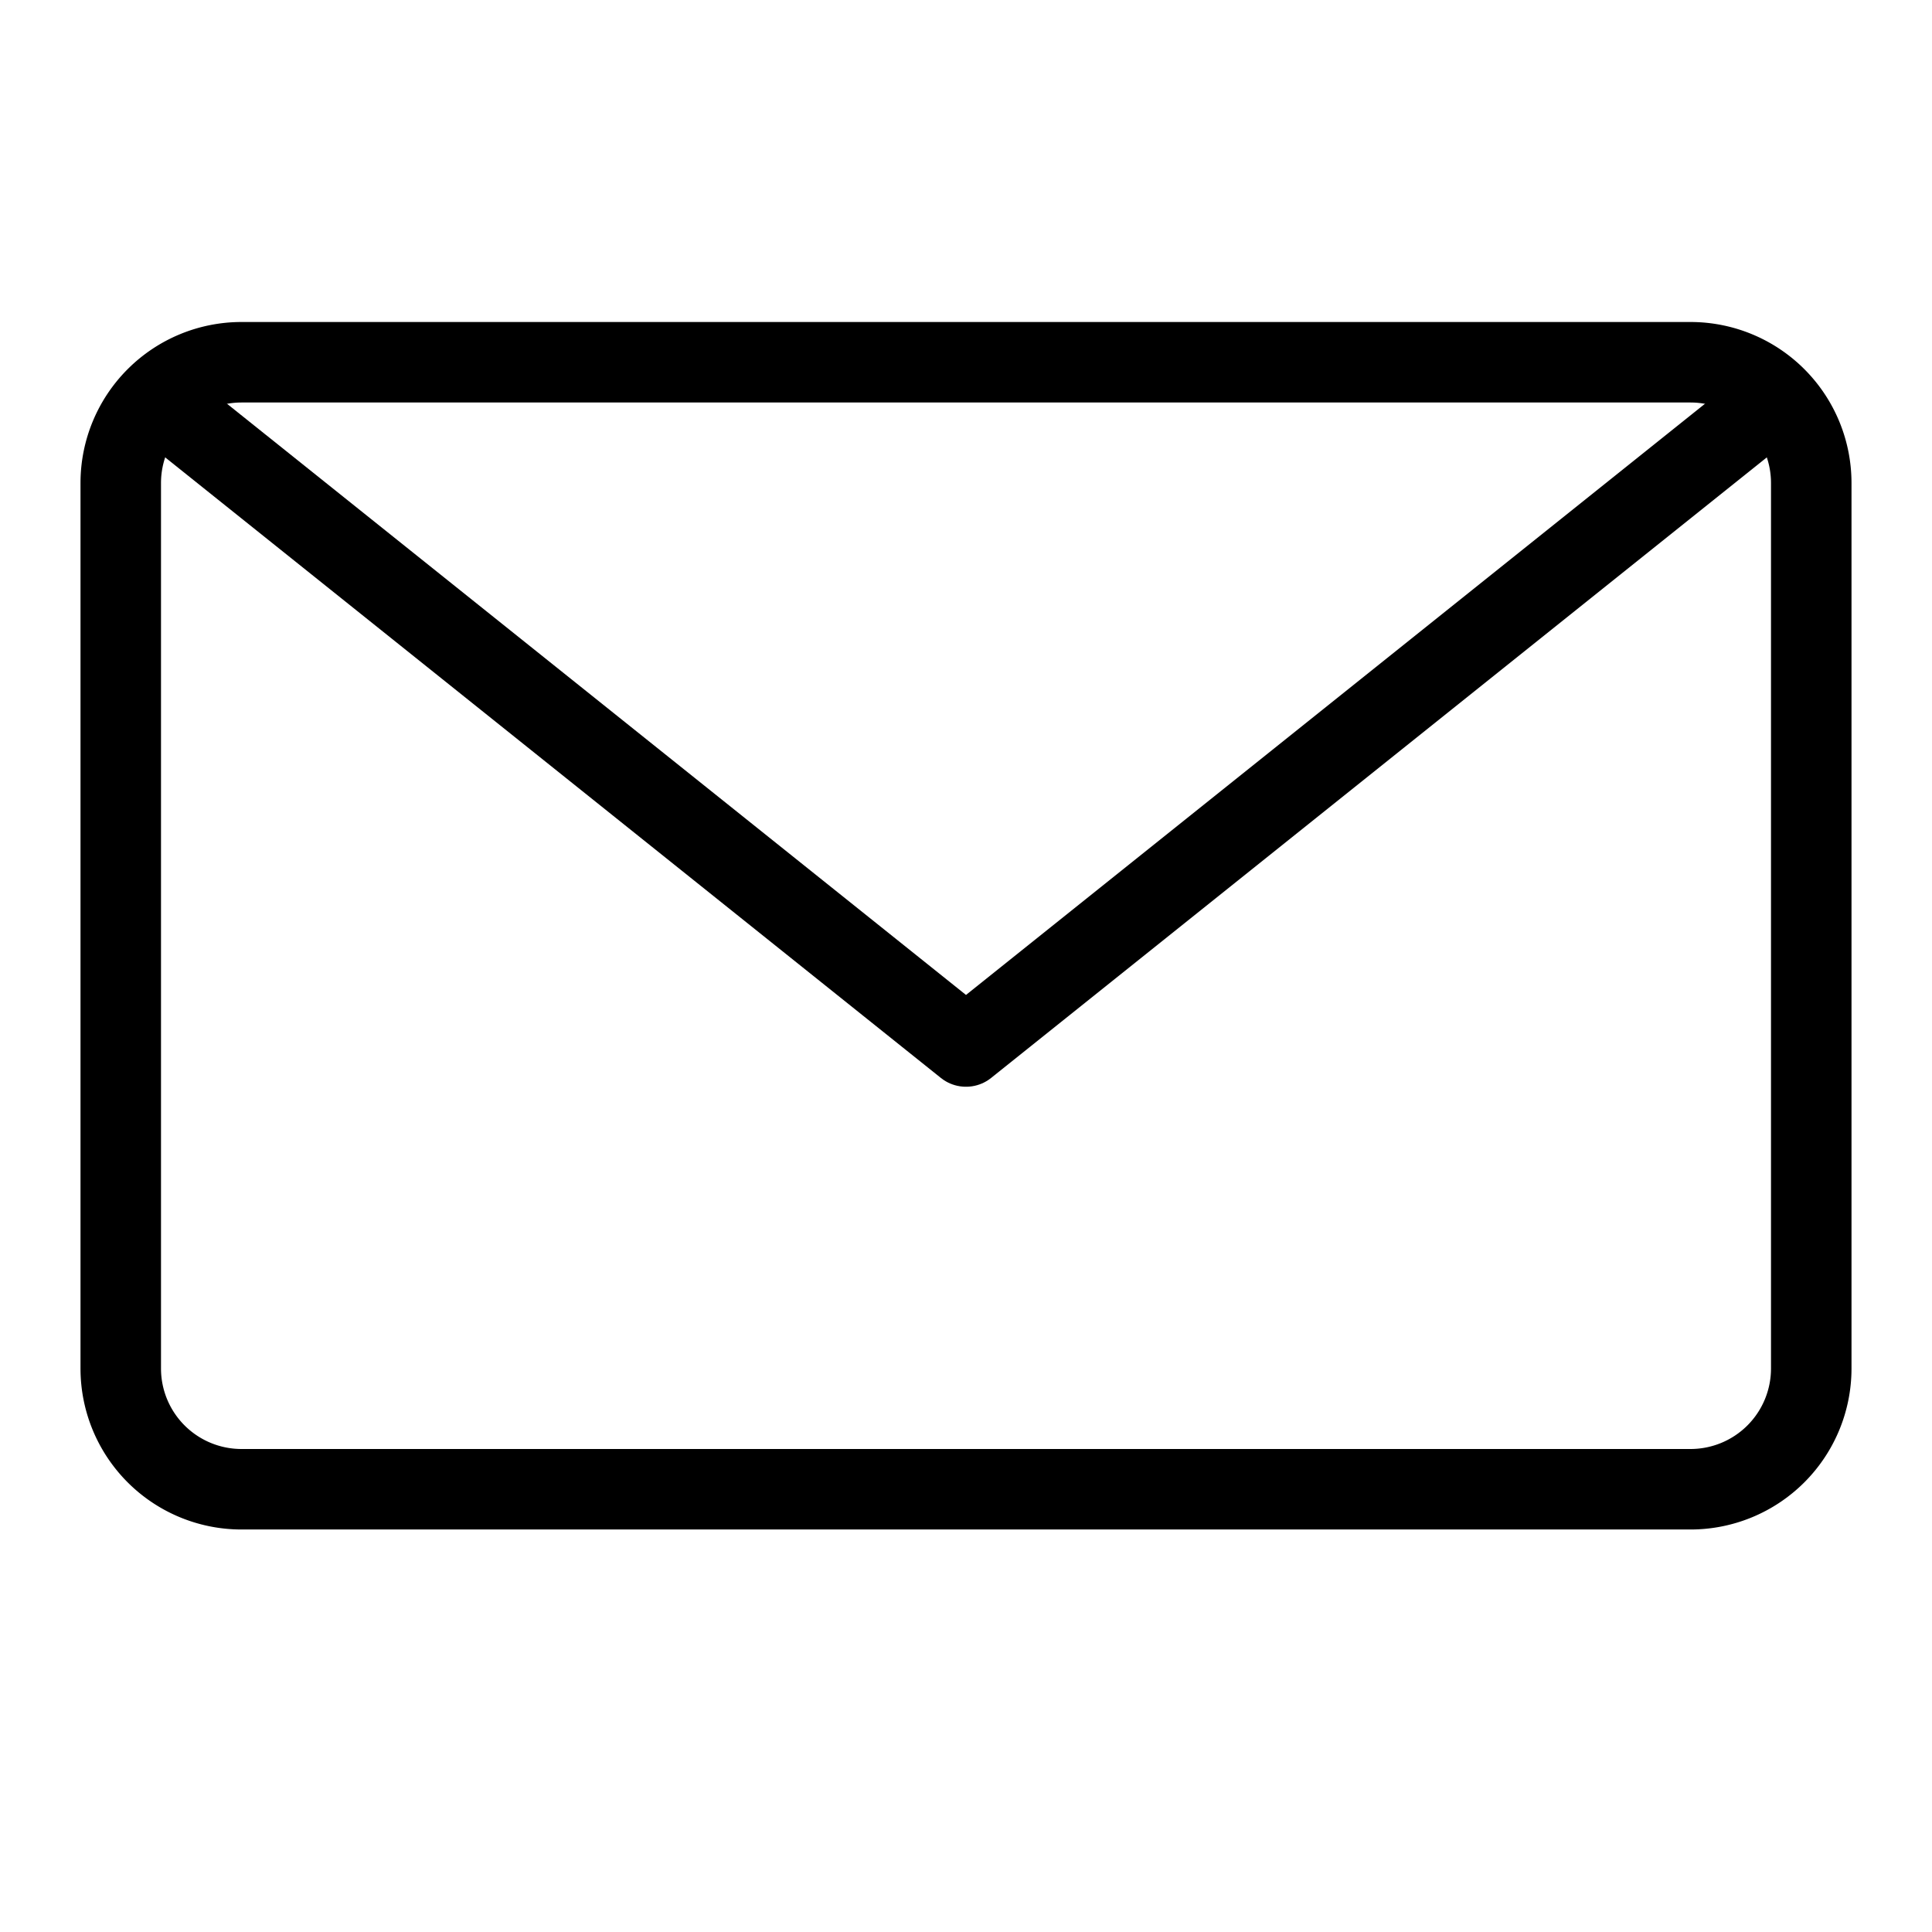 <svg id="Layer_1" data-name="Layer 1" xmlns="http://www.w3.org/2000/svg" viewBox="0 0 24 24"><defs><style>.cls-1,.cls-2{fill:none;}.cls-1{stroke:#000;stroke-linecap:round;stroke-linejoin:round;}</style></defs><title>icon_email</title><g id="Outline_Icons" data-name="Outline Icons"><g id="Outline_Icons-2" data-name="Outline Icons"><path class="cls-1" d="M22.5,17A1.5,1.5,0,0,1,21,18.5H3A1.5,1.5,0,0,1,1.5,17V6A1.5,1.5,0,0,1,3,4.5H21A1.5,1.5,0,0,1,22.5,6Z"/><polyline class="cls-1" points="22 5 12 13 2 5"/></g></g><g id="Invisible_Shape" data-name="Invisible Shape"><rect class="cls-2" width="24" height="24"/></g></svg>
